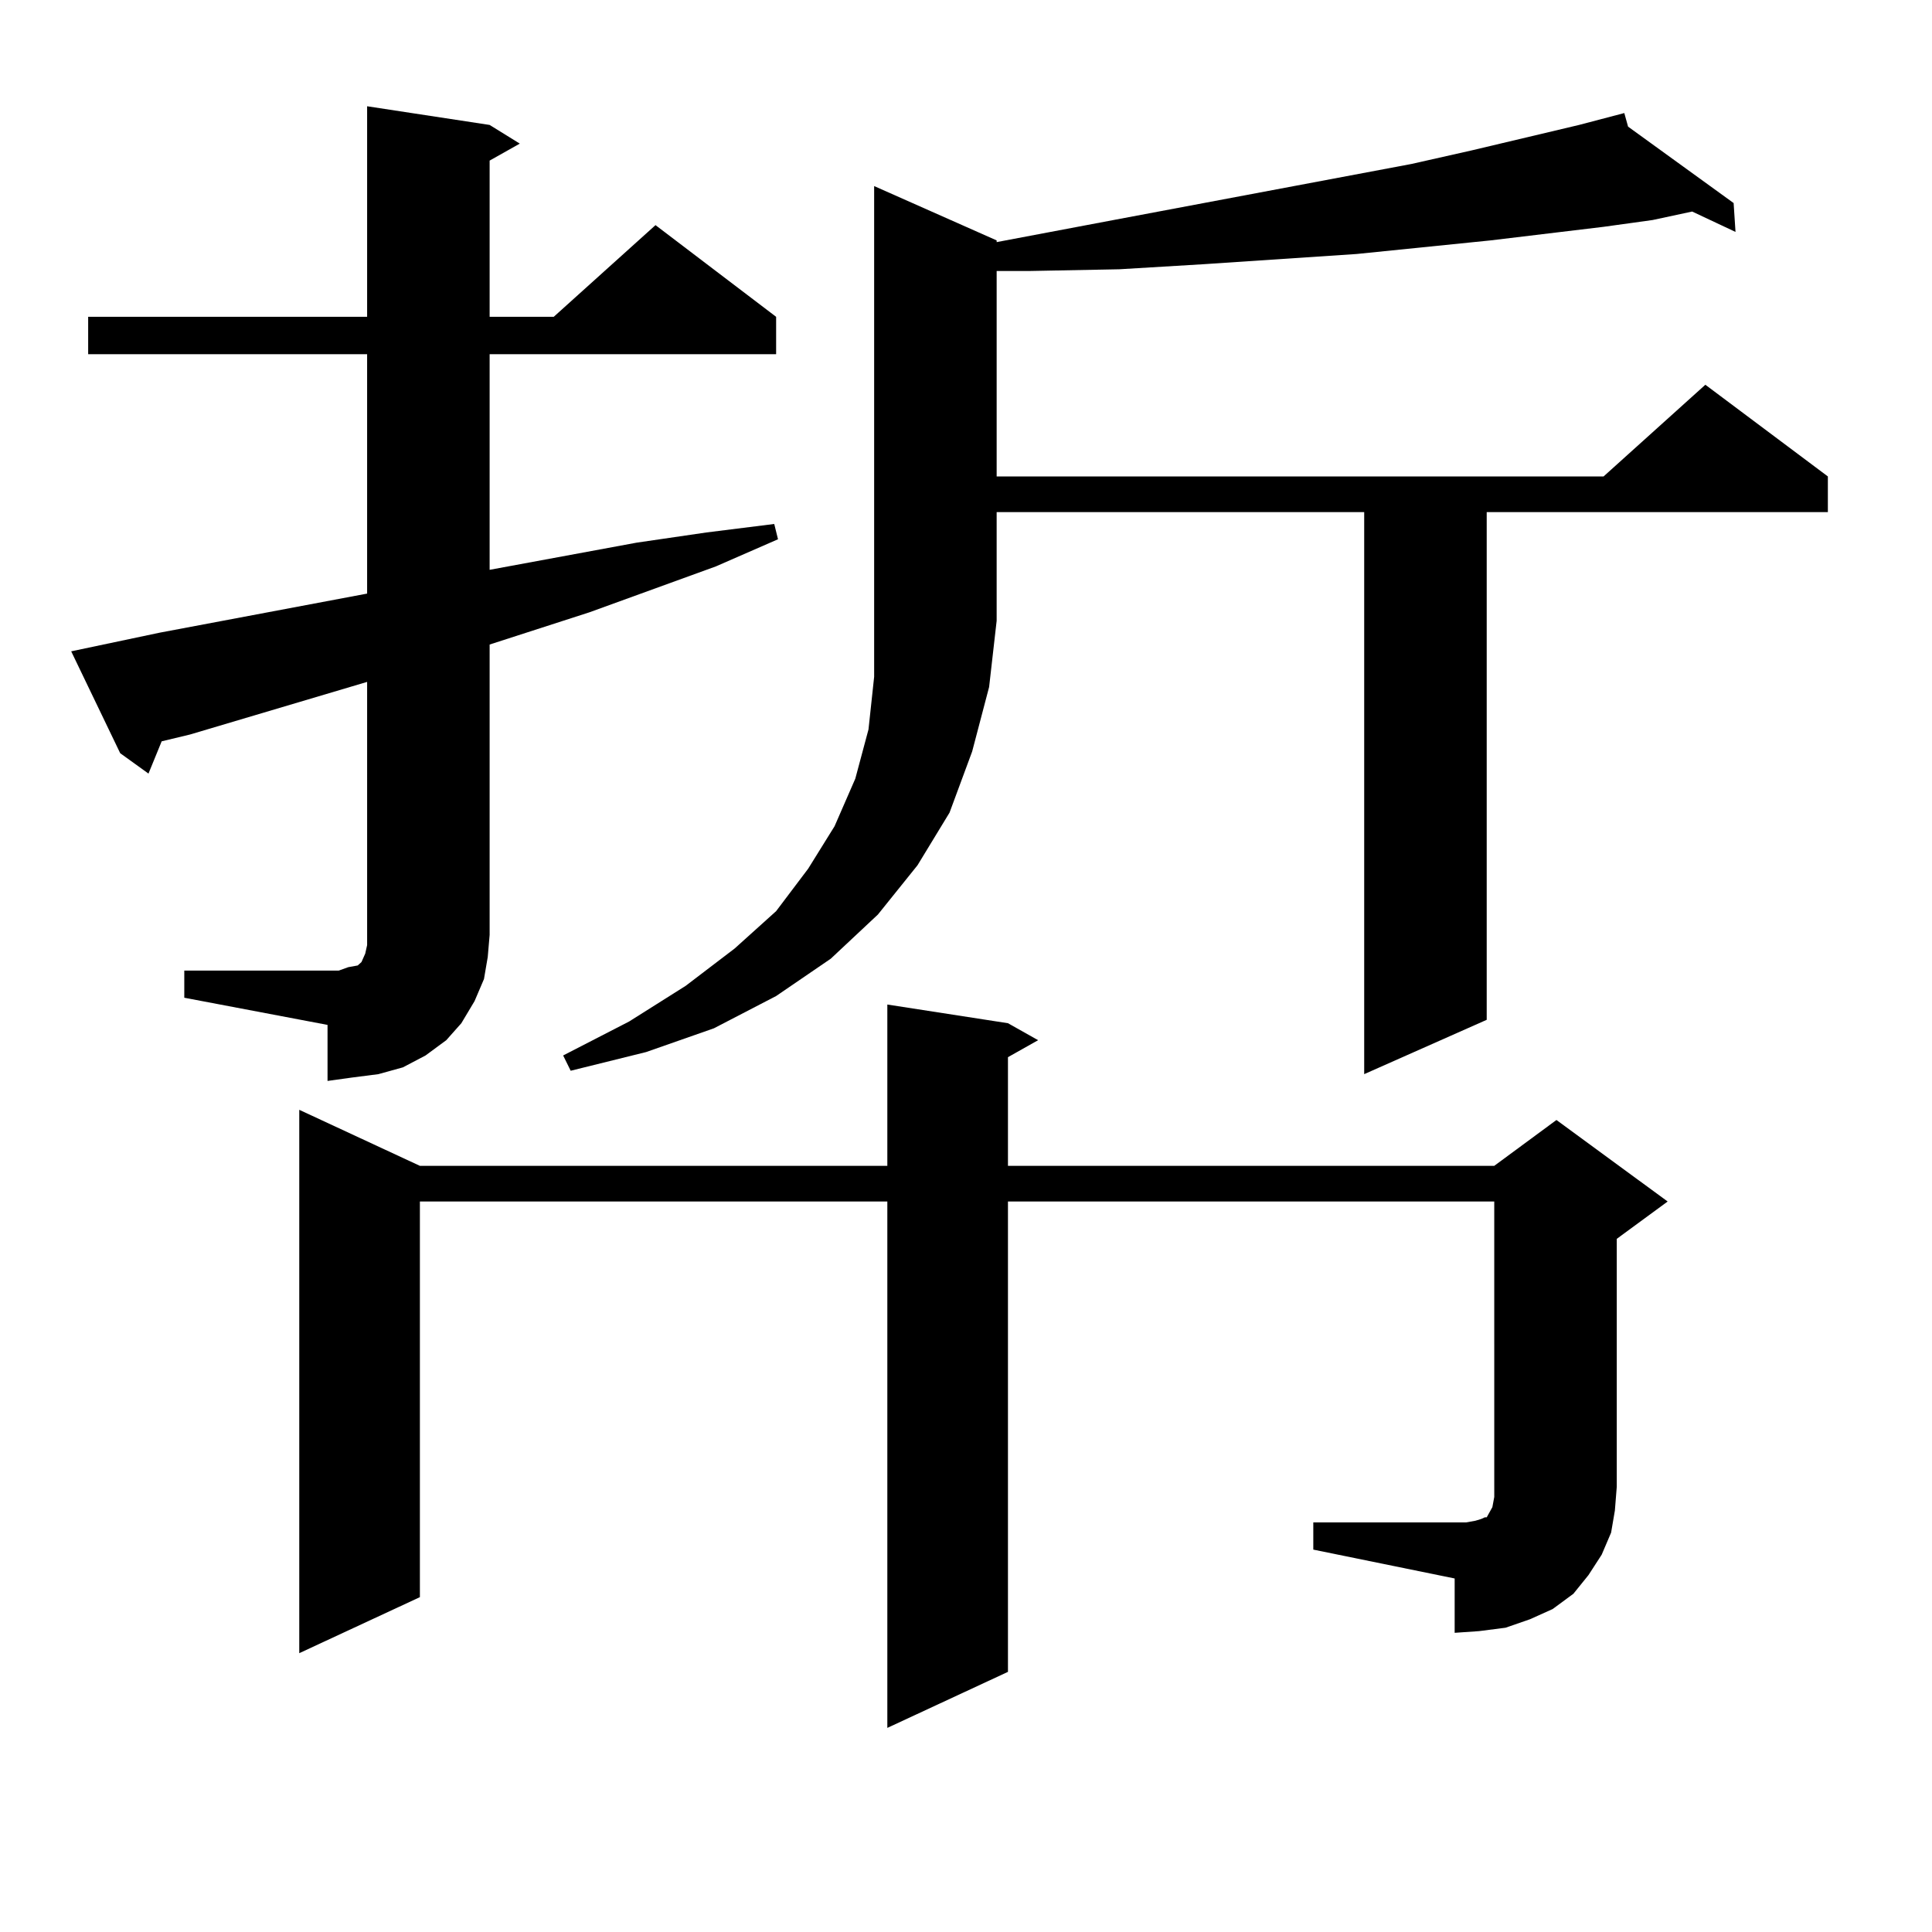 <?xml version="1.0" encoding="utf-8"?>
<!-- Generator: Adobe Illustrator 16.0.0, SVG Export Plug-In . SVG Version: 6.00 Build 0)  -->
<!DOCTYPE svg PUBLIC "-//W3C//DTD SVG 1.1//EN" "http://www.w3.org/Graphics/SVG/1.1/DTD/svg11.dtd">
<svg version="1.1" id="图层_1" xmlns="http://www.w3.org/2000/svg" xmlns:xlink="http://www.w3.org/1999/xlink" x="0px" y="0px"
	 width="1000px" height="1000px" viewBox="0 0 1000 1000" enable-background="new 0 0 1000 1000" xml:space="preserve">
<path d="M95.388,502.363h74.145h5.854l4.878-1.758l4.878-0.879l1.951-1.758l1.951-4.395l0.976-4.395v-5.273V352.949l-91.705,27.246
	l-14.634,3.516l-6.829,16.699l-14.634-10.547l-25.365-52.734l45.853-9.668l107.314-20.215V183.32H45.633v-19.336H190.02V55
	l63.413,9.668l15.609,9.668l-15.609,8.789v80.859h33.17l52.682-47.461l62.438,47.461v19.336H253.433v111.621l76.096-14.063
	l36.097-5.273l35.121-4.395l1.951,7.91l-32.194,14.063l-65.364,23.73l-51.706,16.699v150.293l-0.976,11.426l-1.951,11.426
	l-4.878,11.426l-6.829,11.426l-7.805,8.789l-10.731,7.91l-11.707,6.152l-12.683,3.516l-13.658,1.758l-12.683,1.758v-29.004
	l-74.145-14.063V502.363z M679.764,788.008h73.169h5.854l4.878-0.879l2.927-0.879l1.951-0.879h0.976l0.976-1.758l0.976-1.758
	l0.976-1.758l0.976-5.273v-5.273V621.895H521.719v243.457l-62.438,29.004V621.895H217.336V826.68l-62.438,29.004v-281.25
	l62.438,29.004h241.945v-83.496l62.438,9.668l15.609,8.789l-15.609,8.789v56.25H773.42l32.194-23.73l57.56,42.188l-26.341,19.336
	v128.32l-0.976,12.305l-1.951,11.426l-4.878,11.426l-6.829,10.547l-7.805,9.668l-10.731,7.91l-11.707,5.273l-12.683,4.395
	l-13.658,1.758l-12.683,0.879v-28.125l-73.169-14.941V788.008z M515.865,124.434v0.879l60.486-11.426l154.143-29.004l31.219-7.031
	l55.608-13.184l23.414-6.152l1.951,7.031l54.633,39.551l0.976,14.941l-22.438-10.547l-20.487,4.395l-25.365,3.516l-58.535,7.031
	l-69.267,7.031l-79.022,5.273l-43.901,2.637l-45.853,0.879h-17.561v106.348h314.139l52.682-47.461l63.413,47.461v18.457H769.518
	v262.793l-63.413,28.125V265.059H515.865v56.25l-3.902,34.277l-8.78,33.398l-11.707,31.641l-16.585,27.246l-20.487,25.488
	l-24.39,22.852l-28.292,19.336l-32.194,16.699l-35.121,12.305l-39.023,9.668l-3.902-7.91l34.146-17.578l29.268-18.457l25.365-19.336
	l21.463-19.336l16.585-21.973l13.658-21.973l10.731-24.609l6.829-25.488l2.927-27.246v-29.004v-225L515.865,124.434z"/>
</svg>
